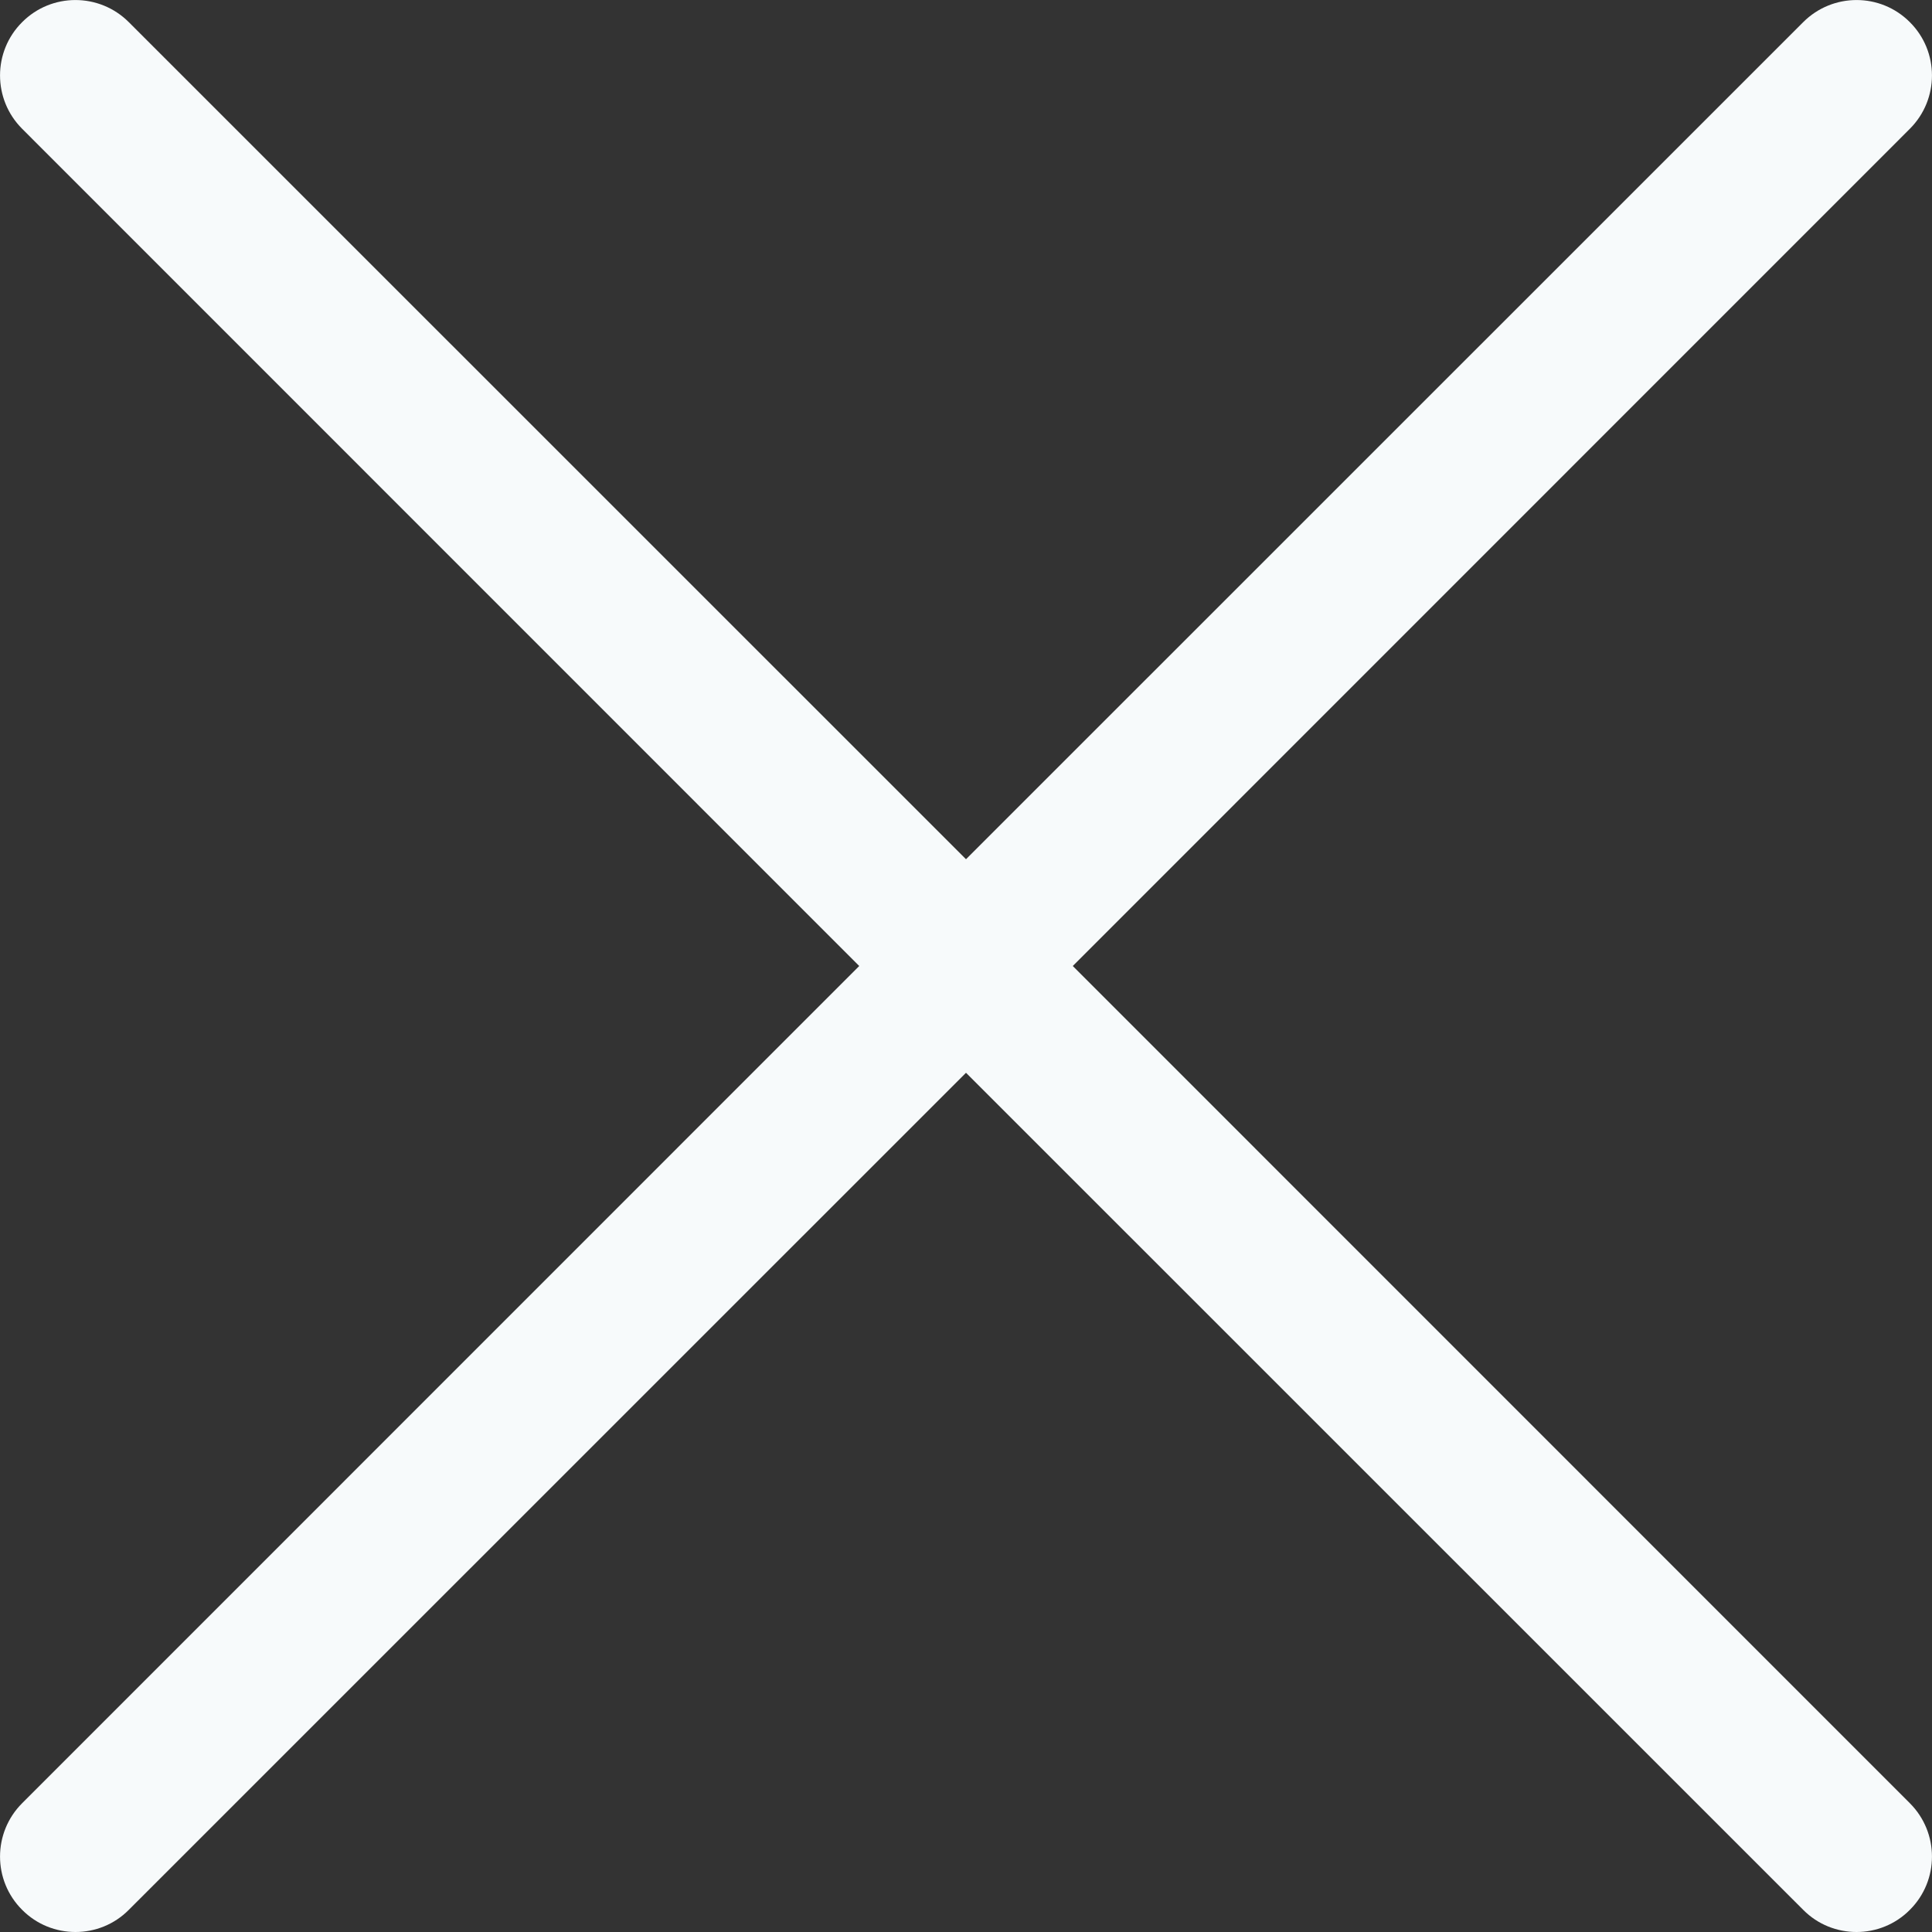<svg width="15" height="15" viewBox="0 0 15 15" fill="none" xmlns="http://www.w3.org/2000/svg">
<rect x="0" y="0" width="15" height="15" fill="#333333" stroke="none"/>
<path d="M6.671 7.5L0.172 1C-0.057 0.771 -0.057 0.4 0.172 0.172C0.4 -0.057 0.771 -0.057 1 0.172L7.5 6.671L14 0.172C14.229 -0.057 14.6 -0.057 14.828 0.172C15.057 0.4 15.057 0.771 14.828 1L8.329 7.5L14.828 14C15.057 14.229 15.057 14.6 14.828 14.828C14.714 14.943 14.564 15 14.414 15C14.264 15 14.114 14.943 14 14.828L7.5 8.329L1 14.828C0.886 14.943 0.736 15 0.586 15C0.436 15 0.286 14.943 0.172 14.828C-0.057 14.6 -0.057 14.229 0.172 14L6.671 7.5Z" fill="#F7FAFB"/>
</svg>

